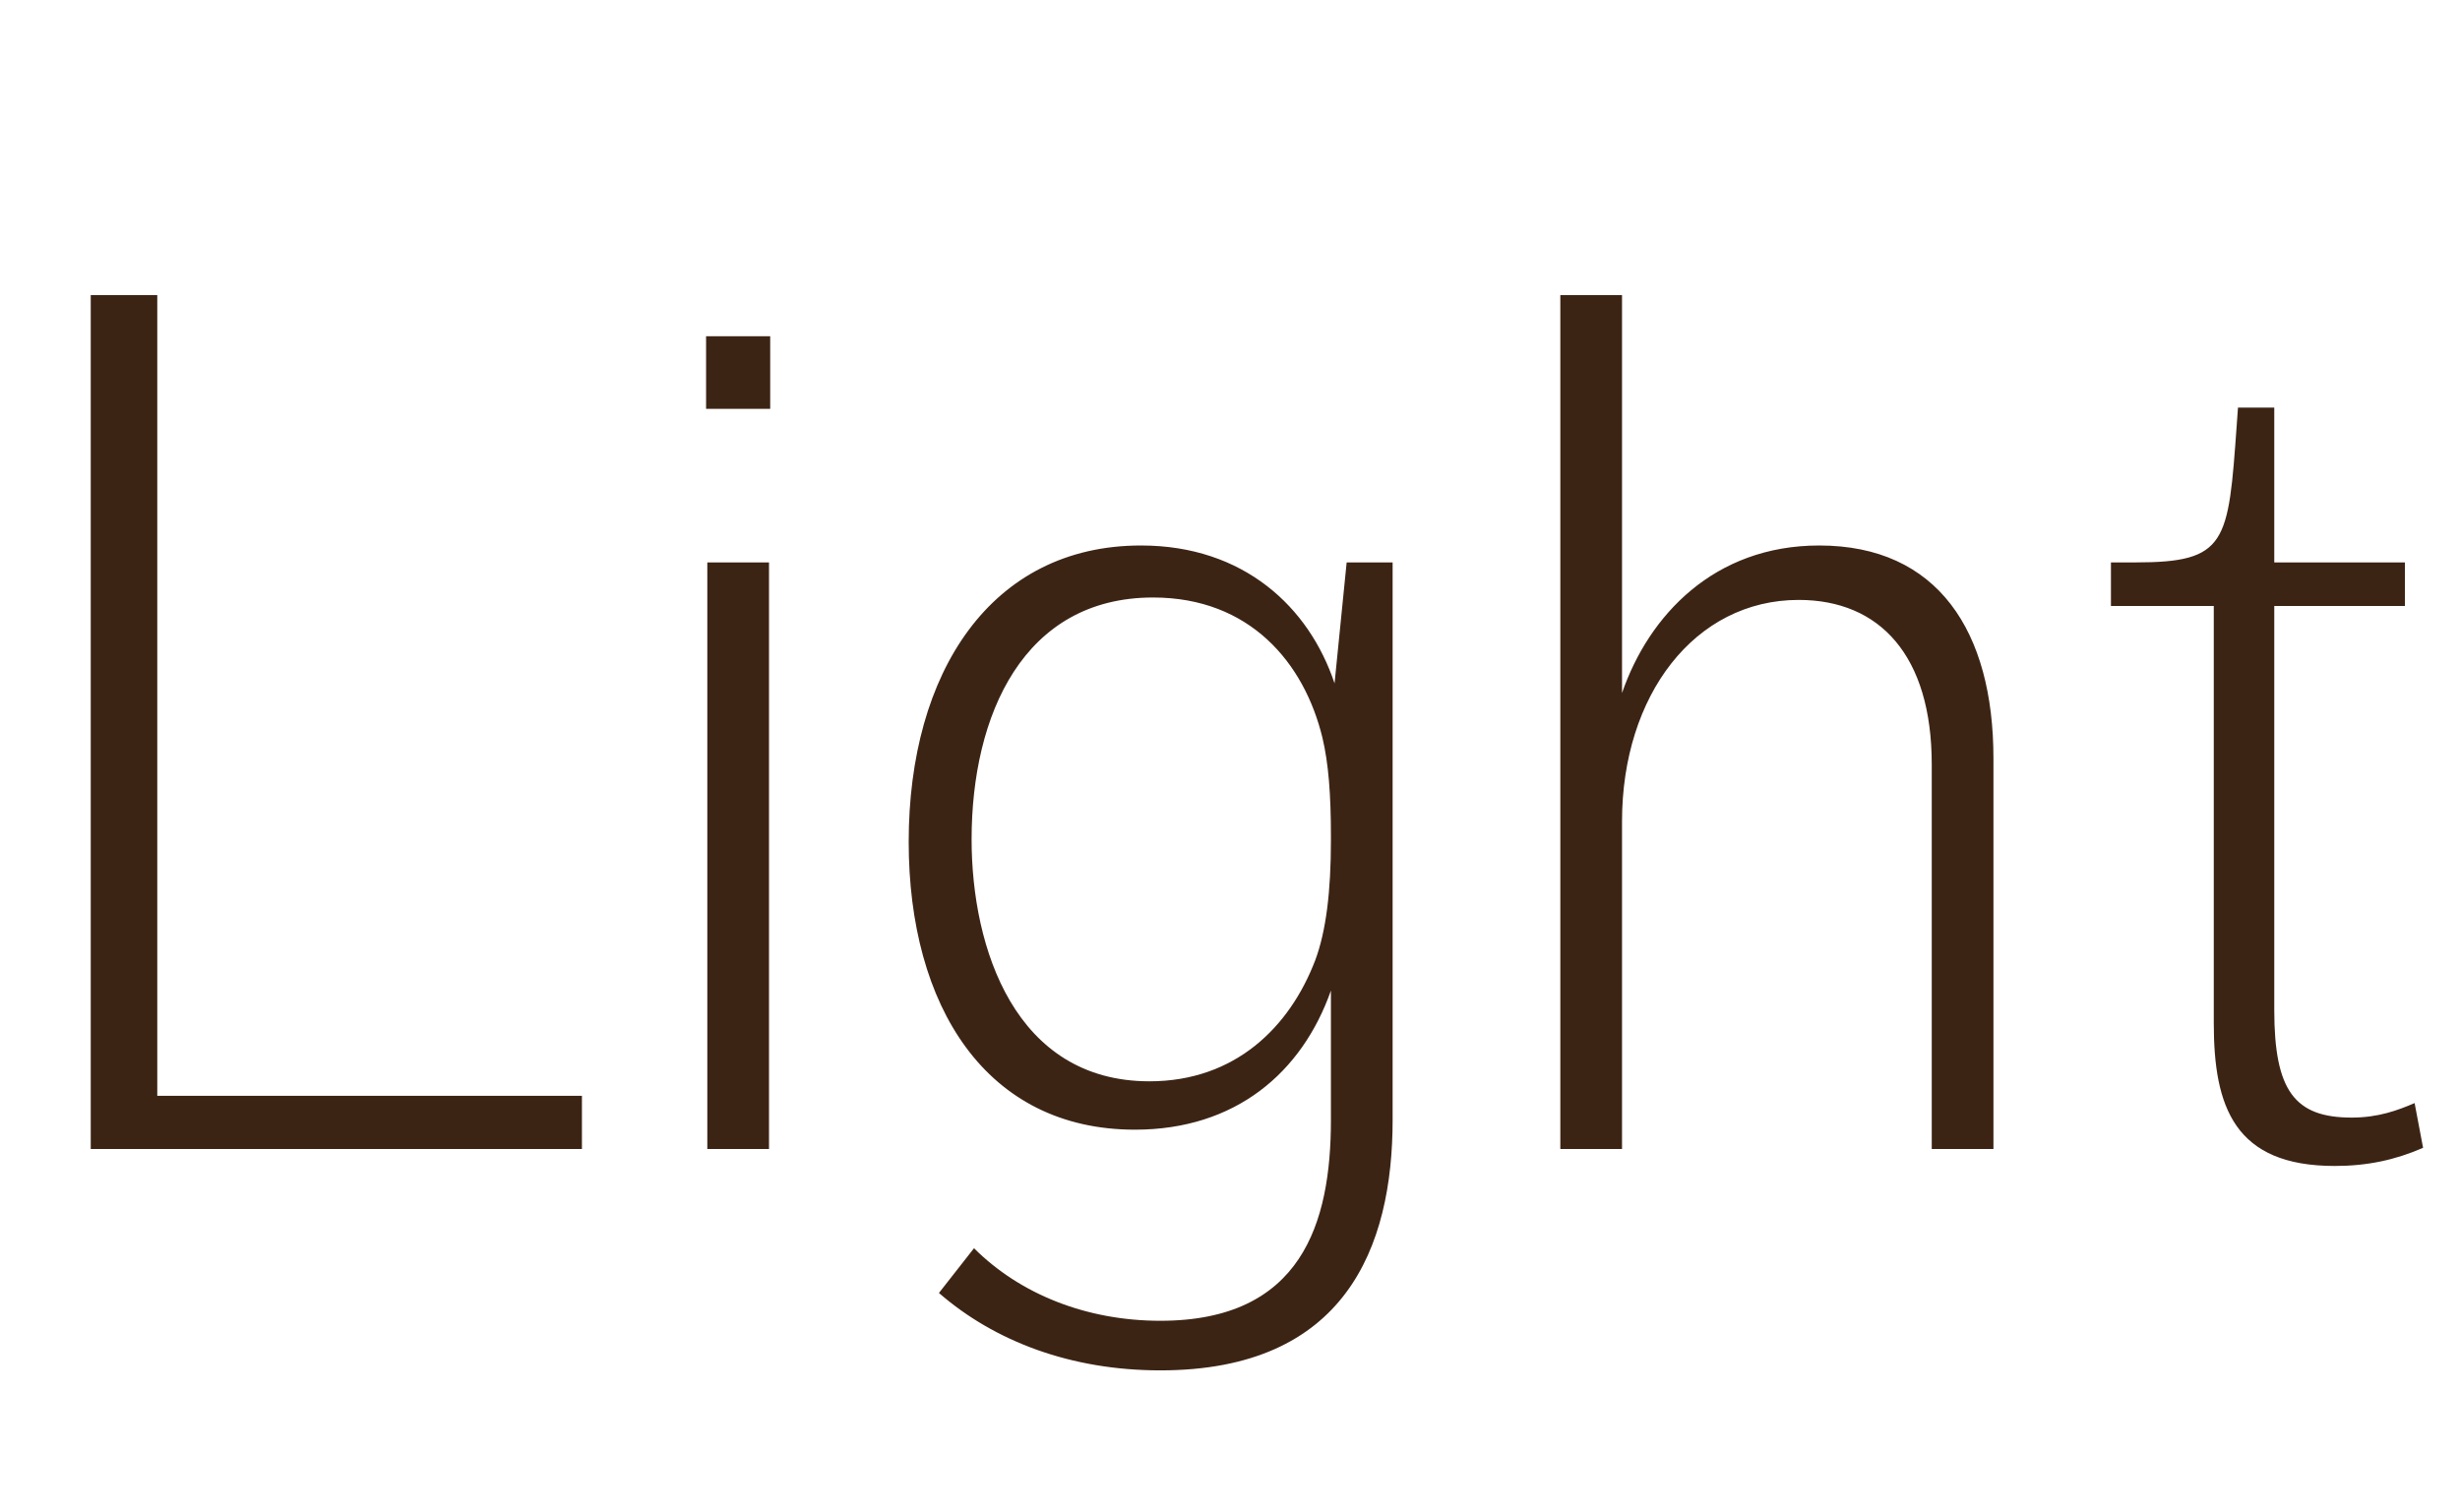 <svg   viewBox="0 0 122 75" fill="none" xmlns="http://www.w3.org/2000/svg">
<path d="M4.5 57V14.64H7.8V54.36H28.86V57H4.5ZM35.017 20.28V16.68H38.197V20.28H35.017ZM35.078 57V27.9H38.138V57H35.078ZM46.565 64.14L48.305 61.92C50.585 64.2 53.885 65.52 57.545 65.52C64.565 65.52 66.005 60.66 66.005 55.56V49.14C64.565 53.22 61.265 56.04 56.285 56.04C48.905 56.04 45.065 49.92 45.065 41.76C45.065 33.36 49.145 27.06 56.585 27.06C61.685 27.06 64.925 30.12 66.185 33.9L66.785 27.9H69.065V55.56C69.065 61.86 66.725 67.98 57.545 67.98C53.105 67.98 49.325 66.54 46.565 64.14ZM66.005 41.7V41.46C66.005 39.42 65.885 37.86 65.585 36.6C64.685 32.88 61.985 29.64 57.185 29.64C50.765 29.64 48.185 35.46 48.185 41.64C48.185 47.04 50.345 53.64 57.005 53.64C61.265 53.64 63.965 50.94 65.225 47.64C65.765 46.2 66.005 44.22 66.005 41.7ZM77.382 57V14.64H80.442V34.38C81.762 30.54 85.002 27.06 90.222 27.06C96.102 27.06 98.862 31.32 98.862 37.62V57H95.802V37.92C95.802 32.52 93.222 29.76 89.202 29.76C84.042 29.76 80.442 34.5 80.442 40.74V57H77.382ZM109.789 50.76V30.06H104.689V27.9H105.889C110.449 27.9 110.509 26.94 110.929 21.06L110.989 20.22H112.789V27.9H119.269V30.06H112.789V50.1C112.789 54.12 113.809 55.44 116.629 55.44C117.949 55.44 118.909 55.08 119.749 54.72L120.169 56.94C118.789 57.54 117.409 57.84 115.789 57.84C110.809 57.84 109.789 54.9 109.789 50.76Z" fill="#3C2415"/>
</svg>
